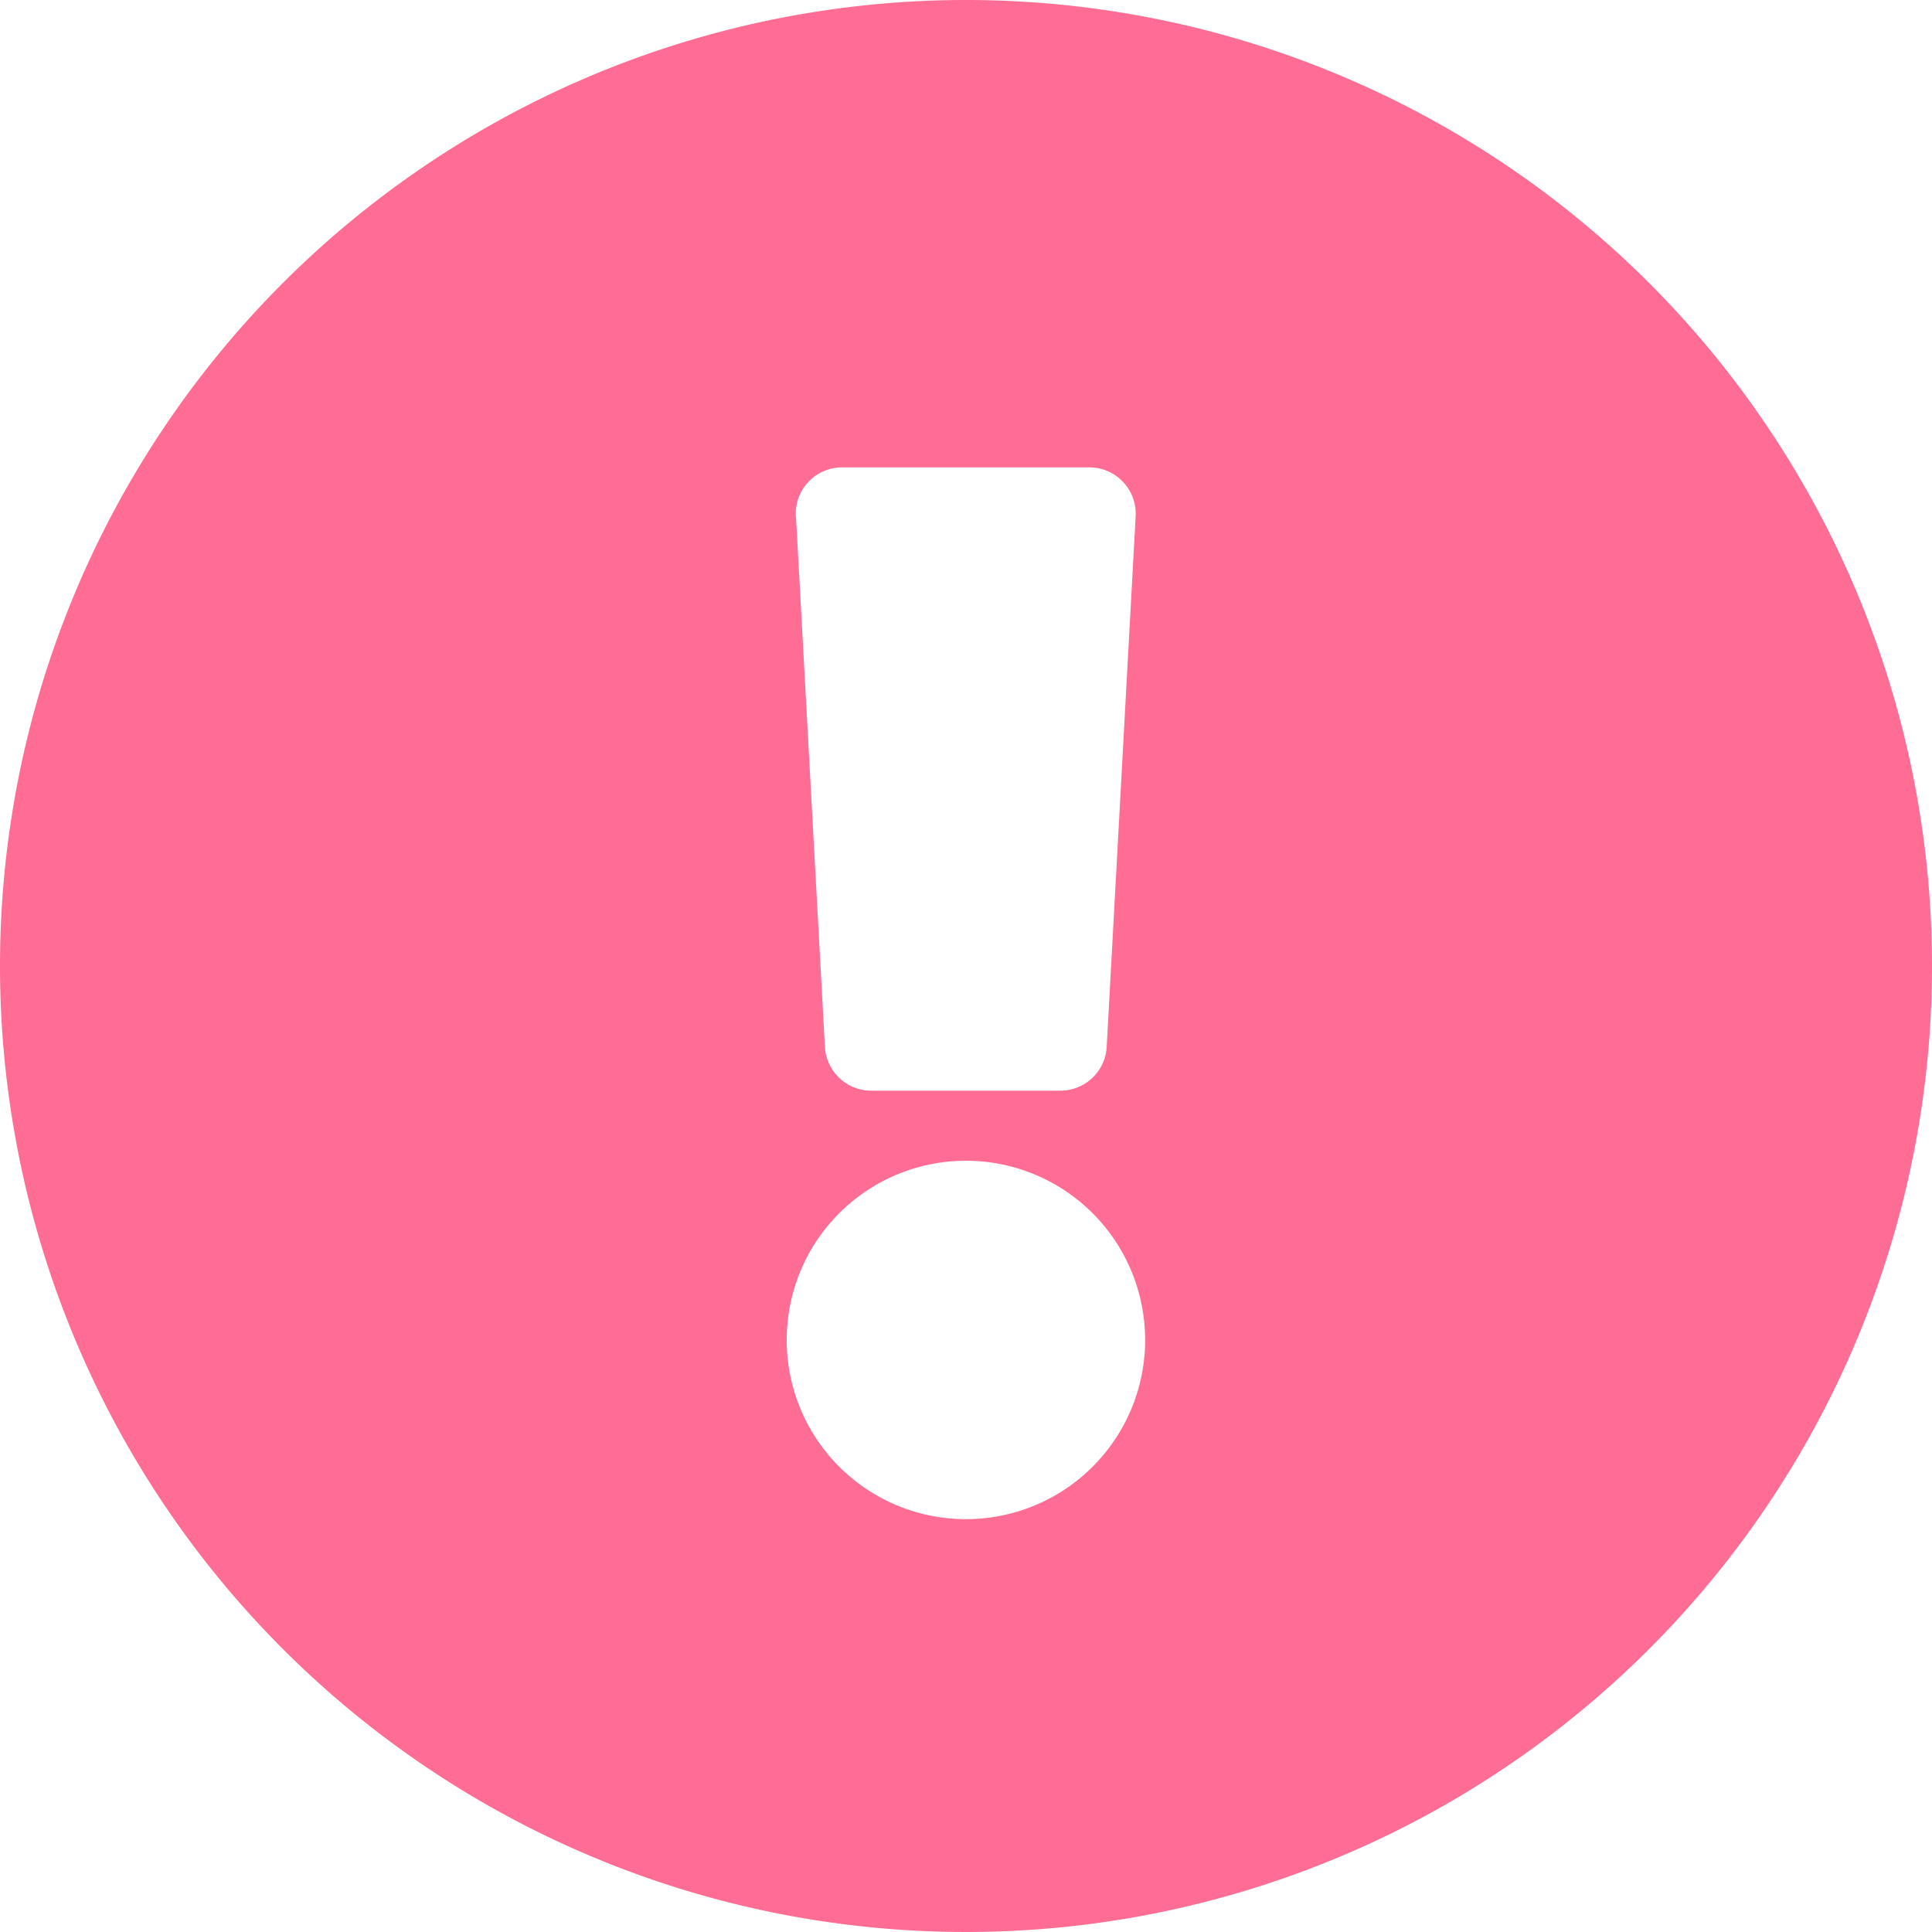 <?xml version="1.0" encoding="UTF-8"?> <svg xmlns="http://www.w3.org/2000/svg" width="25" height="25" viewBox="0 0 25 25"><path d="M25.563,13.063a12.5,12.5,0,1,1-12.5-12.5A12.5,12.5,0,0,1,25.563,13.063Zm-12.5,2.52A2.319,2.319,0,1,0,15.381,17.9,2.319,2.319,0,0,0,13.063,15.583Zm-2.2-8.334.374,6.855a.6.6,0,0,0,.6.572h2.447a.6.6,0,0,0,.6-.572l.374-6.855a.6.6,0,0,0-.6-.638H11.465A.6.6,0,0,0,10.861,7.249Z" transform="translate(-0.563 -0.563)" fill="#ff6d95"></path></svg> 